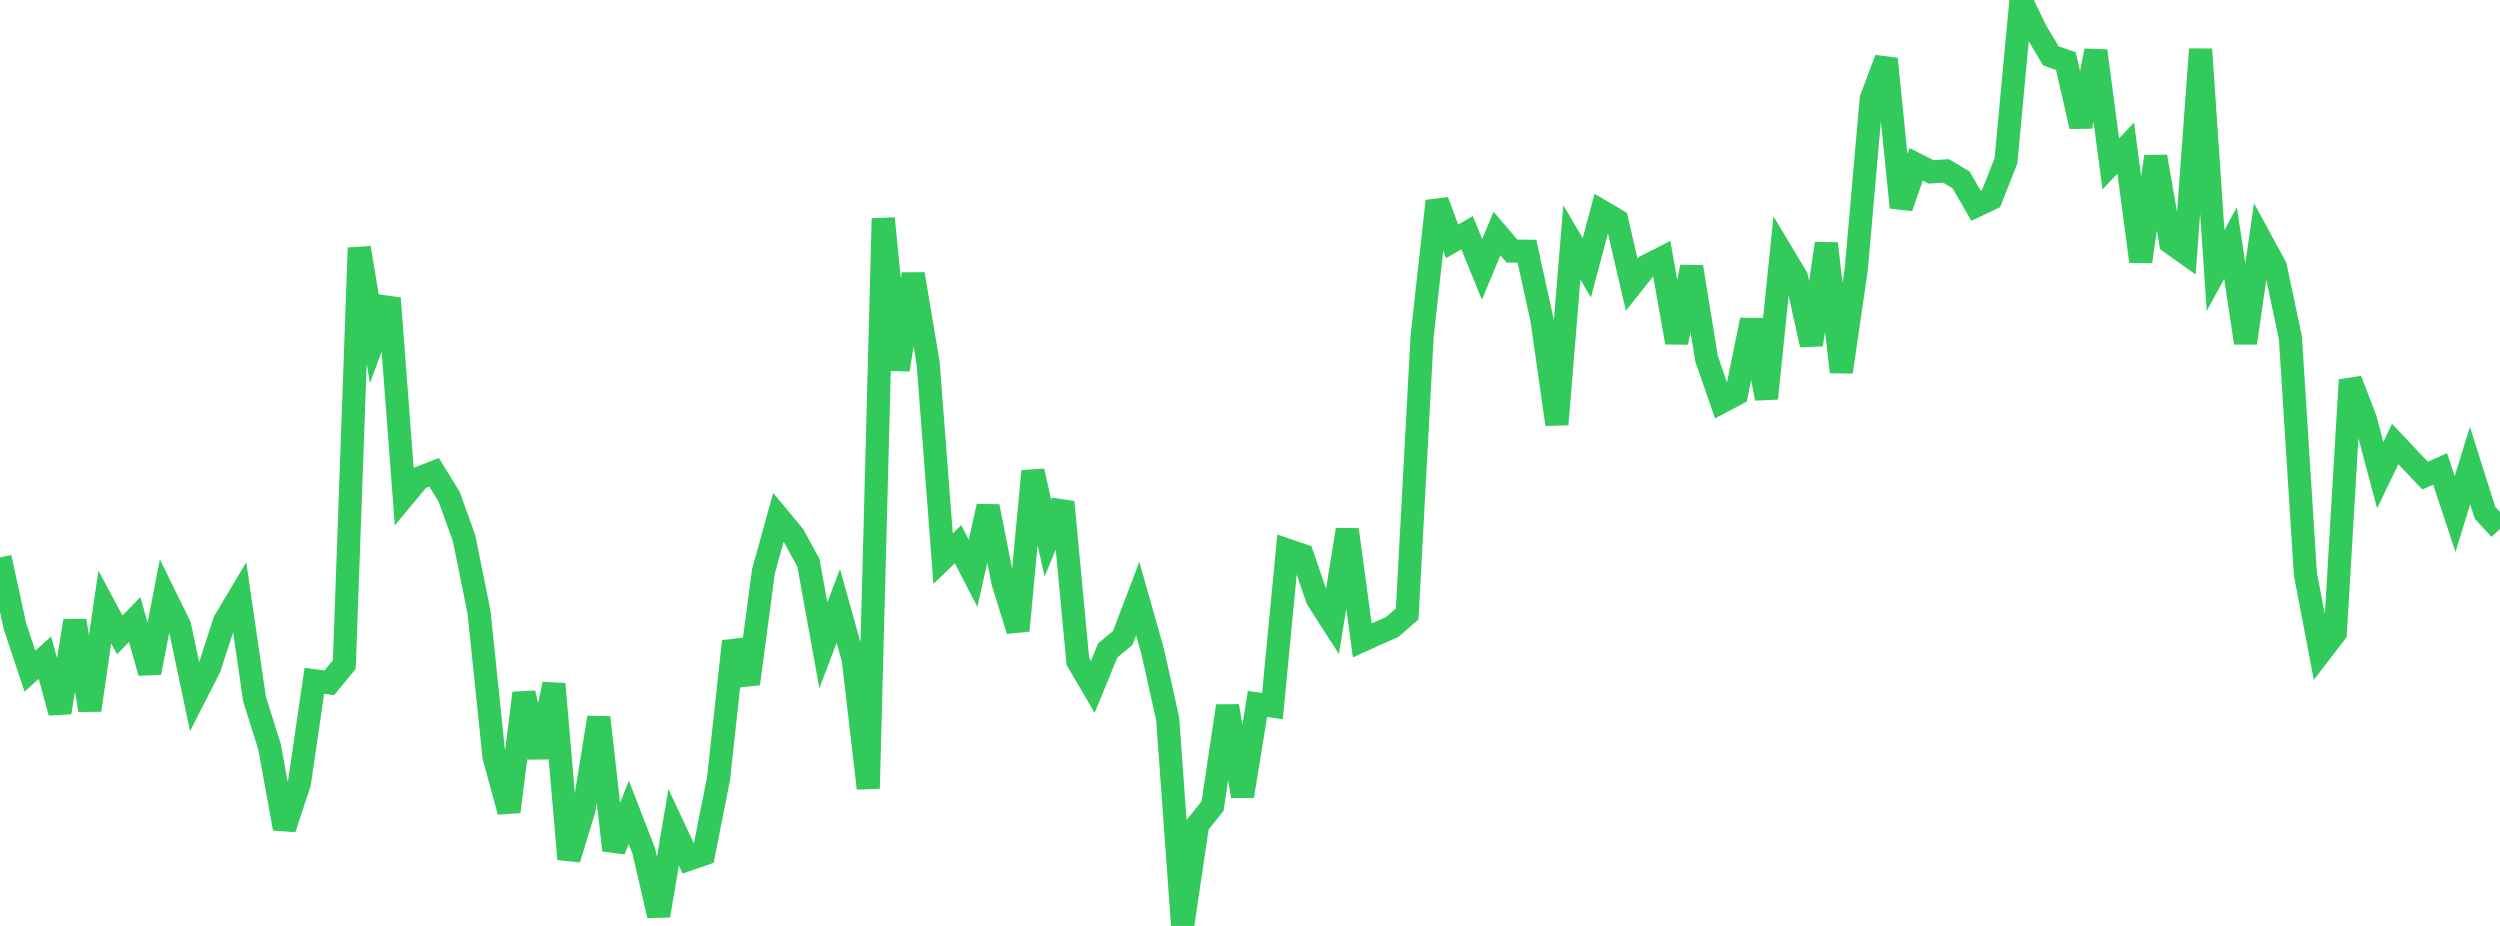 <?xml version="1.0" standalone="no"?>
<!DOCTYPE svg PUBLIC "-//W3C//DTD SVG 1.1//EN" "http://www.w3.org/Graphics/SVG/1.1/DTD/svg11.dtd">

<svg width="135" height="50" viewBox="0 0 135 50" preserveAspectRatio="none" 
  xmlns="http://www.w3.org/2000/svg"
  xmlns:xlink="http://www.w3.org/1999/xlink">


<polyline points="0.0, 30.103 0.808, 33.819 1.617, 36.244 2.425, 35.512 3.234, 38.475 4.042, 33.522 4.85, 38.346 5.659, 32.78 6.467, 34.286 7.275, 33.456 8.084, 36.324 8.892, 32.149 9.701, 33.796 10.509, 37.623 11.317, 36.039 12.126, 33.553 12.934, 32.194 13.743, 37.742 14.551, 40.309 15.359, 44.741 16.168, 42.283 16.976, 36.763 17.784, 36.872 18.593, 35.884 19.401, 13.382 20.21, 18.273 21.018, 16.11 21.826, 26.784 22.635, 25.815 23.443, 25.504 24.251, 26.821 25.06, 29.056 25.868, 33.058 26.677, 40.866 27.485, 43.829 28.293, 37.428 29.102, 40.882 29.91, 36.937 30.719, 46.39 31.527, 43.746 32.335, 38.744 33.144, 45.91 33.952, 43.867 34.76, 45.947 35.569, 49.441 36.377, 44.682 37.186, 46.399 37.994, 46.119 38.802, 42.038 39.611, 34.63 40.419, 36.924 41.228, 30.842 42.036, 27.935 42.844, 28.908 43.653, 30.385 44.461, 34.846 45.269, 32.721 46.078, 35.61 46.886, 42.572 47.695, 11.796 48.503, 19.966 49.311, 14.801 50.12, 19.61 50.928, 30.163 51.737, 29.39 52.545, 30.958 53.353, 27.348 54.162, 31.444 54.97, 34.05 55.778, 25.441 56.587, 29.066 57.395, 27.114 58.204, 35.712 59.012, 37.089 59.82, 35.12 60.629, 34.45 61.437, 32.324 62.246, 35.181 63.054, 38.813 63.862, 50.0 64.671, 44.535 65.479, 43.53 66.287, 38.125 67.096, 42.994 67.904, 38.013 68.713, 38.126 69.521, 29.711 70.329, 29.988 71.138, 32.353 71.946, 33.608 72.754, 28.601 73.563, 34.582 74.371, 34.214 75.18, 33.859 75.988, 33.151 76.796, 18.145 77.605, 10.859 78.413, 13.033 79.222, 12.567 80.03, 14.548 80.838, 12.612 81.647, 13.558 82.455, 13.567 83.263, 17.256 84.072, 22.917 84.88, 13.093 85.689, 14.462 86.497, 11.419 87.305, 11.894 88.114, 15.378 88.922, 14.361 89.731, 13.949 90.539, 18.494 91.347, 14.413 92.156, 19.378 92.964, 21.702 93.772, 21.271 94.581, 17.282 95.389, 21.517 96.198, 13.615 97.006, 14.961 97.814, 18.616 98.623, 13.152 99.431, 20.083 100.24, 14.521 101.048, 5.331 101.856, 3.183 102.665, 11.2 103.473, 8.875 104.281, 9.283 105.09, 9.231 105.898, 9.712 106.707, 11.112 107.515, 10.73 108.323, 8.683 109.132, 0.0 109.94, 1.667 110.749, 3.018 111.557, 3.301 112.365, 6.829 113.174, 2.744 113.982, 8.849 114.79, 7.999 115.599, 14.121 116.407, 8.457 117.216, 13.095 118.024, 13.671 118.832, 2.66 119.641, 14.607 120.449, 13.122 121.257, 18.518 122.066, 12.926 122.874, 14.417 123.683, 18.251 124.491, 30.994 125.299, 35.226 126.108, 34.172 126.916, 20.519 127.725, 22.622 128.533, 25.658 129.341, 23.977 130.15, 24.835 130.958, 25.683 131.766, 25.321 132.575, 27.757 133.383, 25.141 134.192, 27.694 135.0, 28.565" fill="none" stroke="#32ca5b" stroke-width="1.25"/>

</svg>